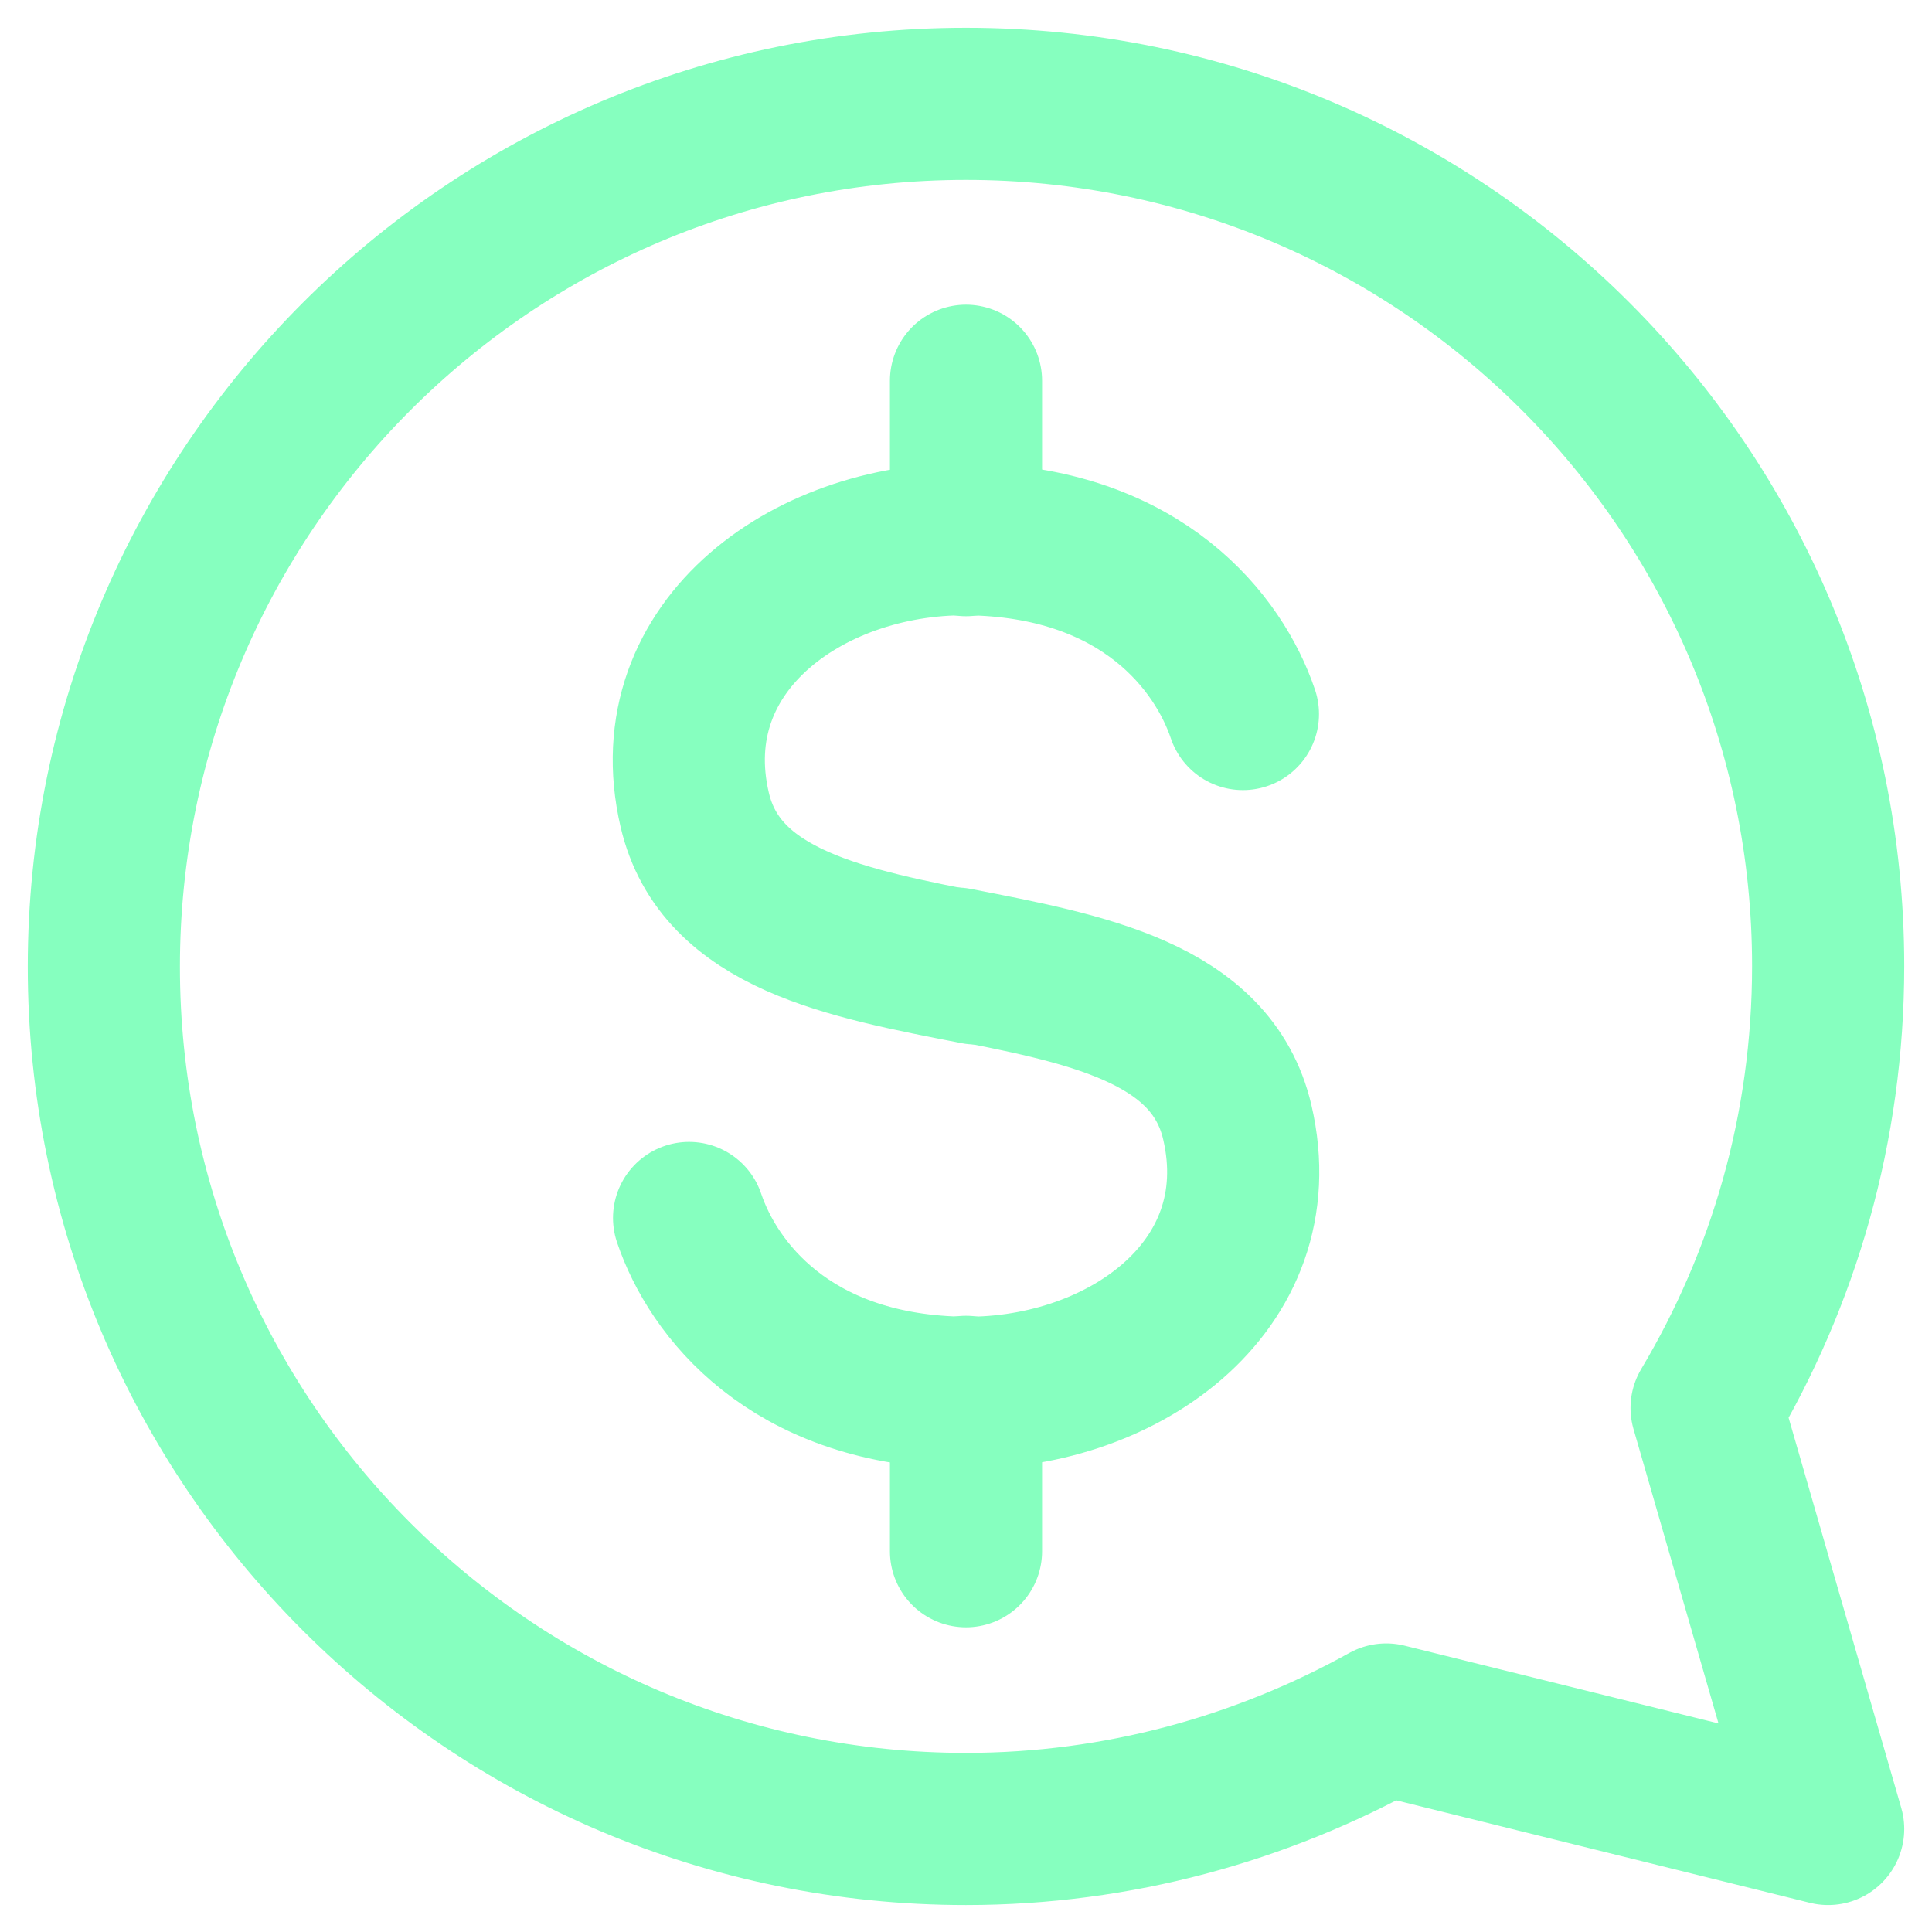 <?xml version="1.0" encoding="UTF-8"?><svg id="Layer_1" xmlns="http://www.w3.org/2000/svg" xmlns:xlink="http://www.w3.org/1999/xlink" viewBox="0 0 24 24"><defs><style>.cls-1{stroke-width:0px;}.cls-1,.cls-2{fill:none;}.cls-3{clip-path:url(#clippath);}.cls-2{stroke:#86ffbf;stroke-linecap:round;stroke-linejoin:round;stroke-width:1.89px;}</style><clipPath id="clippath"><rect class="cls-1" width="24" height="24"/></clipPath></defs><g class="cls-3"><path class="cls-2" d="M17.22,21.36c-1.55.86-3.33,1.36-5.22,1.36-5.92,0-10.71-4.8-10.71-10.71S6.08,1.29,12,1.29s10.71,4.8,10.71,10.71c0,2.01-.55,3.88-1.51,5.49l1.51,5.23-5.49-1.36"/><path class="cls-2" d="M15.44,8.87c-.3-.89-1.25-2.11-3.33-2.17-2.01-.06-3.96,1.3-3.48,3.36.32,1.37,1.9,1.66,3.49,1.97"/><line class="cls-2" x1="12" y1="6.71" x2="12" y2="4.73"/><path class="cls-2" d="M8.56,15.13c.3.89,1.25,2.11,3.33,2.17,2.01.06,3.96-1.3,3.48-3.36-.32-1.37-1.9-1.66-3.49-1.97"/><line class="cls-2" x1="12" y1="17.29" x2="12" y2="19.27"/></g></svg>
